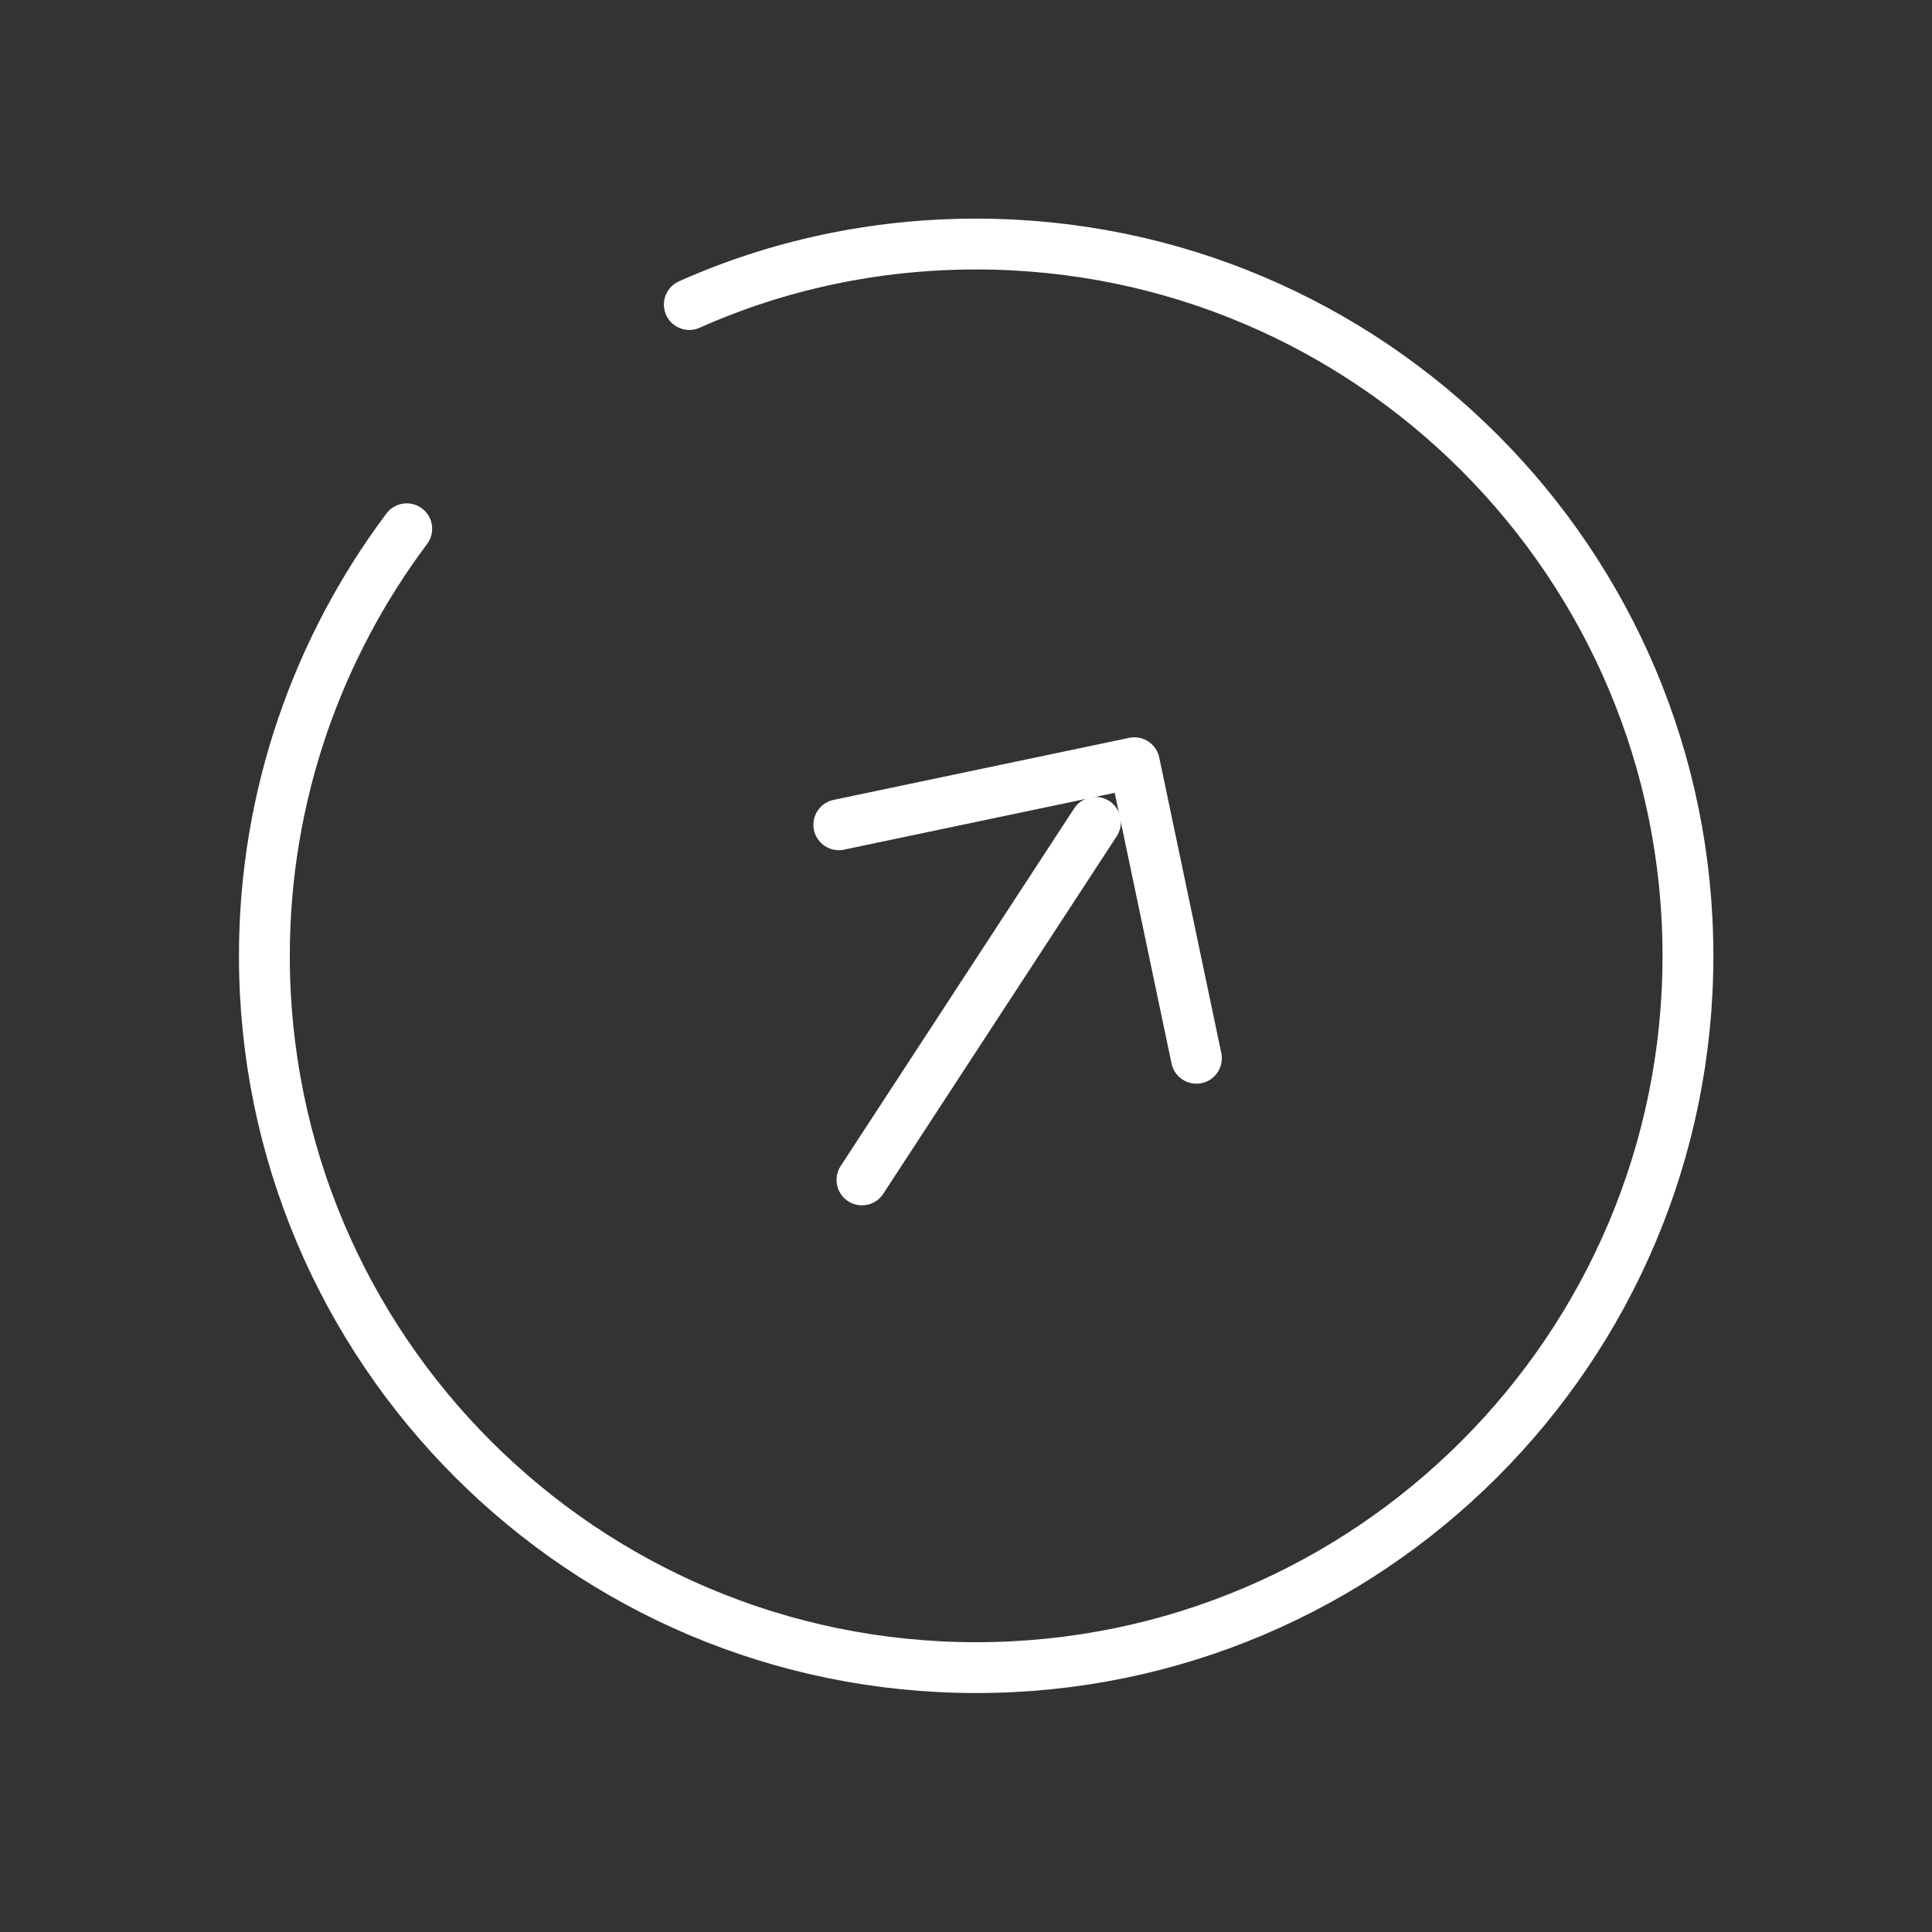 <?xml version="1.0" encoding="UTF-8"?> <svg xmlns="http://www.w3.org/2000/svg" width="95" height="95" viewBox="0 0 95 95" fill="none"><rect x="0" y="0" width="95" height="95" fill="#333333" stroke="none"/><g clip-path="url(#clip0_2252_121)"><path d="M42.384 58.018L53.865 40.435" stroke="white" stroke-width="2.5" stroke-linecap="round" stroke-linejoin="round"></path><path d="M41.246 40.555L55.779 37.505L58.83 52.037" stroke="white" stroke-width="2.5" stroke-linecap="round" stroke-linejoin="round"></path><path d="M20 26C15.625 31.845 13 39.125 13 47C13 66.32 28.68 82 48 82C67.32 82 83 66.32 83 47C83 27.68 67.32 12 48 12C42.995 12 38.2 13.05 33.895 14.975" stroke="white" stroke-width="2.5" stroke-linecap="round" stroke-linejoin="round"></path></g><defs><clipPath id="clip0_2252_121"><rect width="95" height="95" fill="white"></rect></clipPath></defs></svg> 